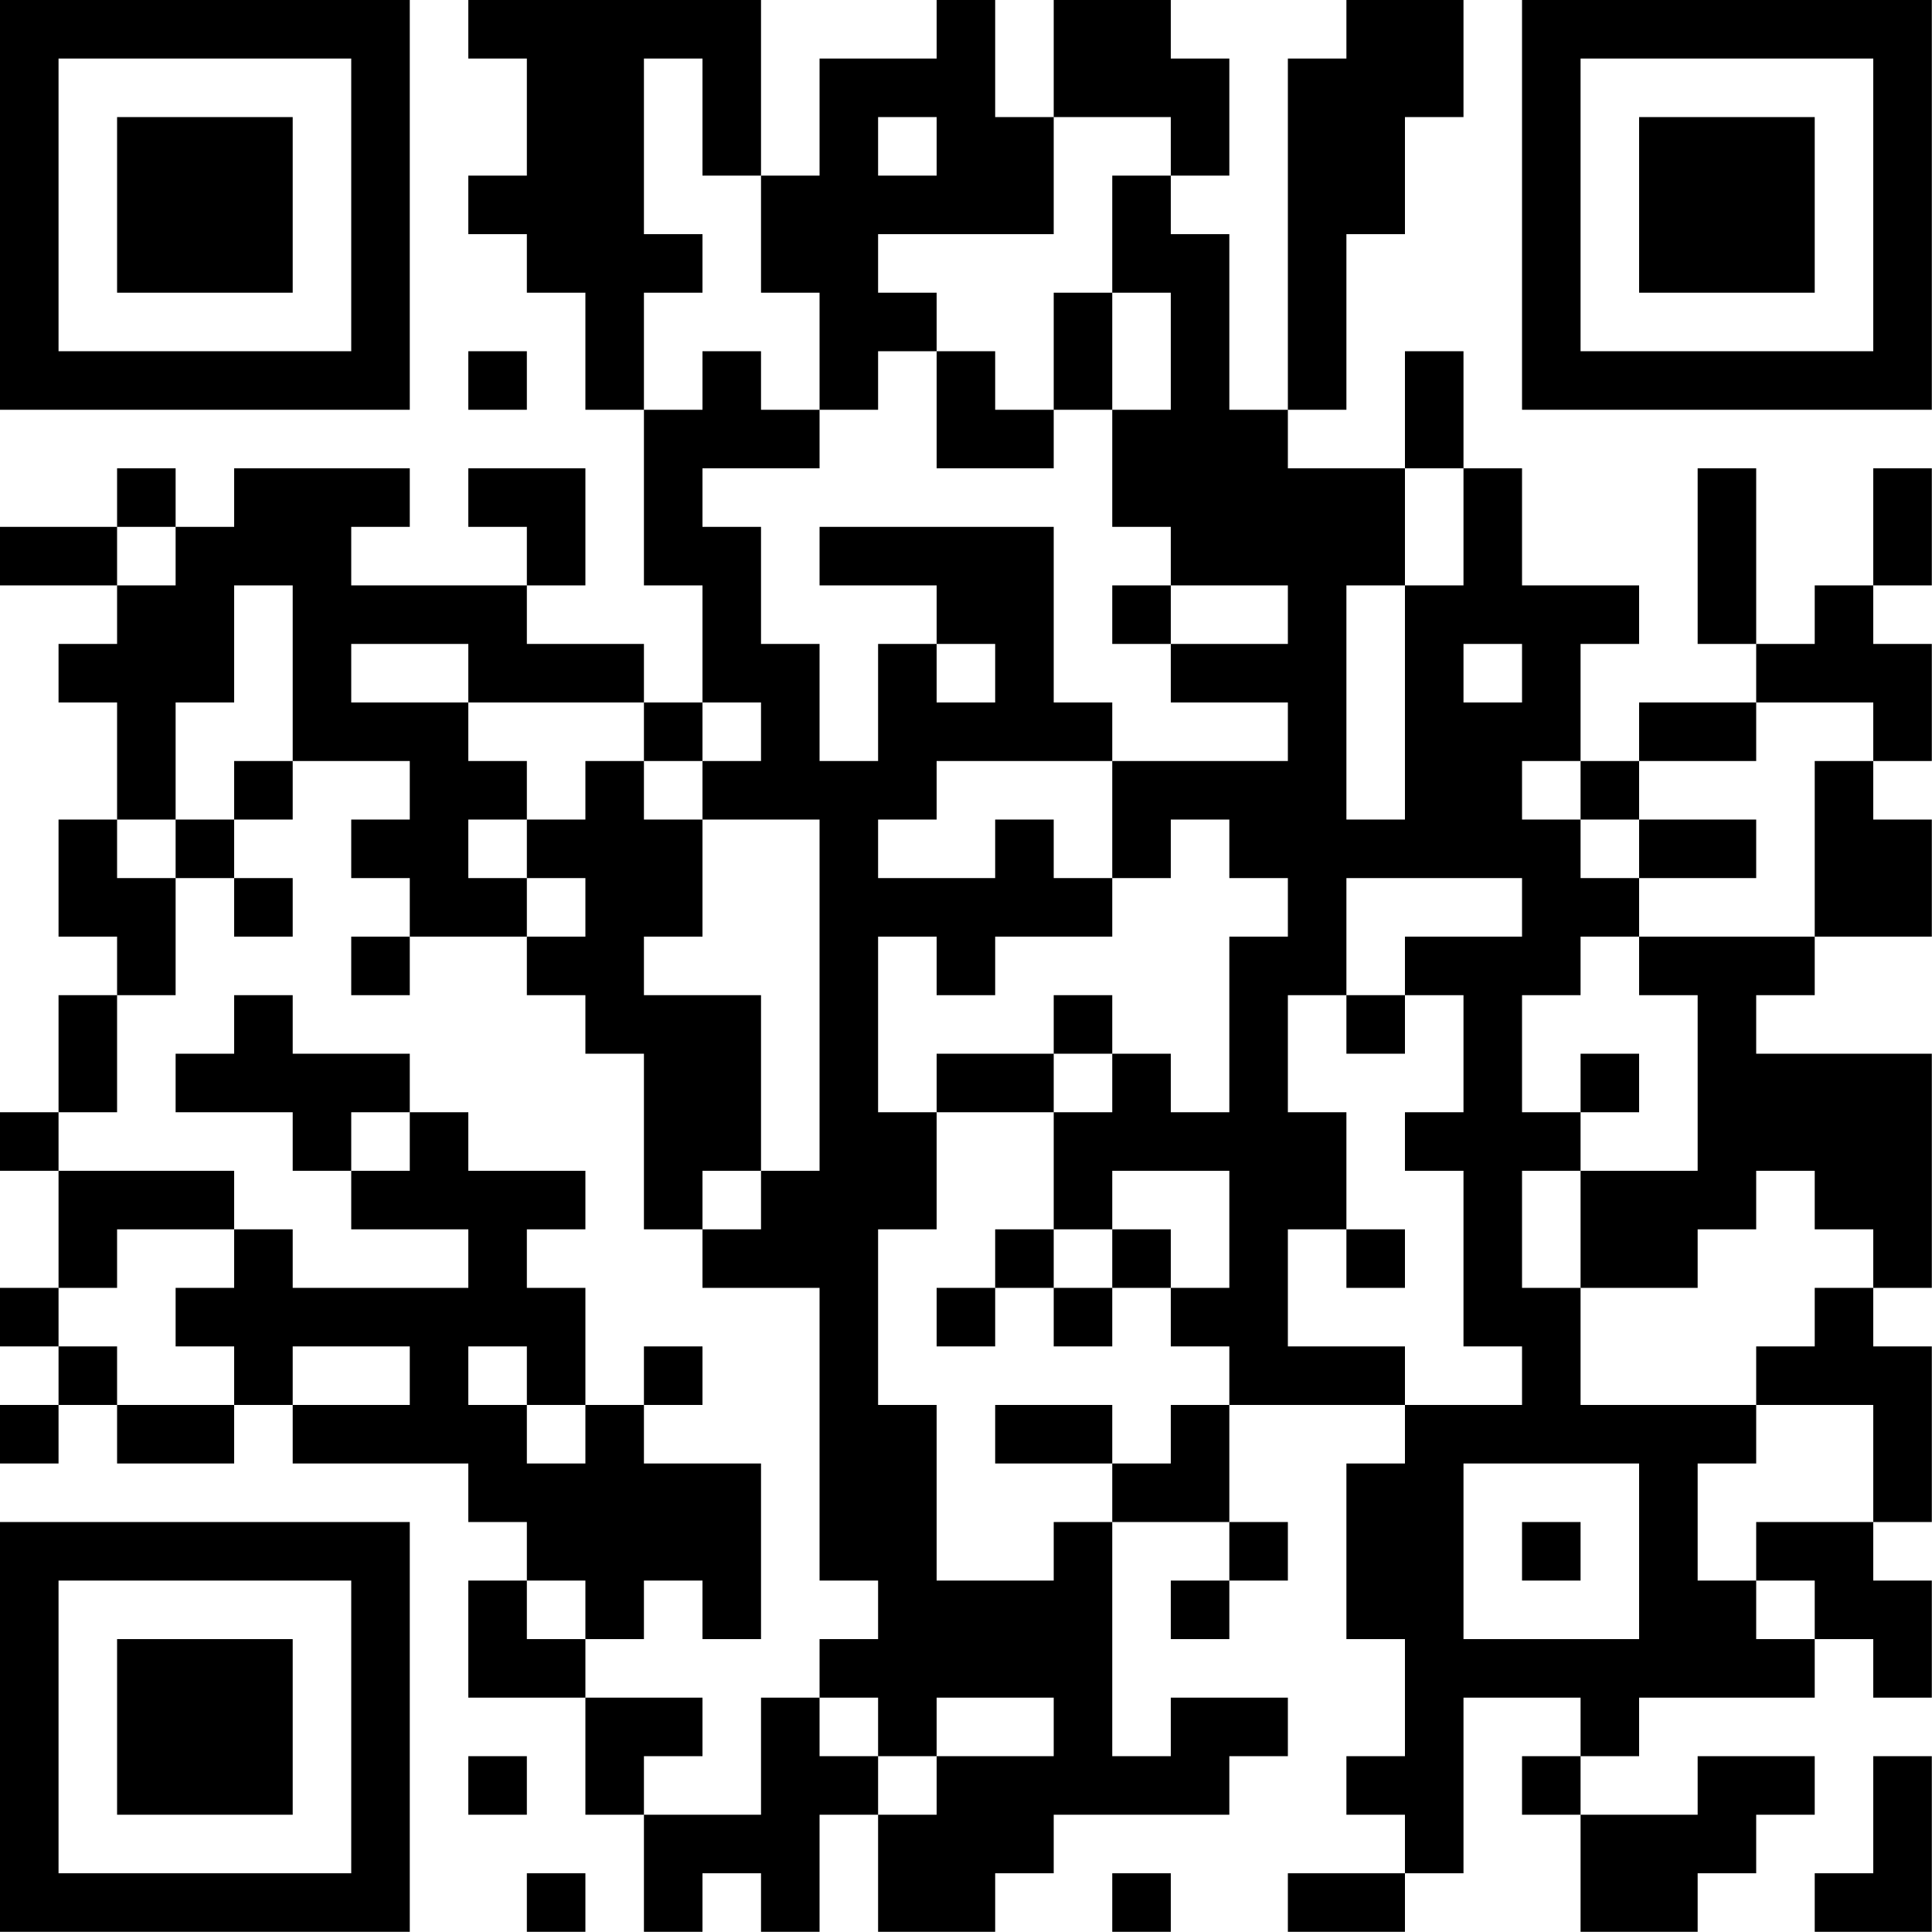 <?xml version="1.0" encoding="UTF-8"?>
<svg xmlns="http://www.w3.org/2000/svg" version="1.1" width="100" height="100" viewBox="0 0 100 100"><rect x="0" y="0" width="100" height="100" fill="#ffffff"/><g transform="scale(3.03)"><g transform="translate(0,0)"><path fill-rule="evenodd" d="M8 0L8 1L9 1L9 3L8 3L8 4L9 4L9 5L10 5L10 7L11 7L11 10L12 10L12 12L11 12L11 11L9 11L9 10L10 10L10 8L8 8L8 9L9 9L9 10L6 10L6 9L7 9L7 8L4 8L4 9L3 9L3 8L2 8L2 9L0 9L0 10L2 10L2 11L1 11L1 12L2 12L2 14L1 14L1 16L2 16L2 17L1 17L1 19L0 19L0 20L1 20L1 22L0 22L0 23L1 23L1 24L0 24L0 25L1 25L1 24L2 24L2 25L4 25L4 24L5 24L5 25L8 25L8 26L9 26L9 27L8 27L8 29L10 29L10 31L11 31L11 33L12 33L12 32L13 32L13 33L14 33L14 31L15 31L15 33L17 33L17 32L18 32L18 31L21 31L21 30L22 30L22 29L20 29L20 30L19 30L19 26L21 26L21 27L20 27L20 28L21 28L21 27L22 27L22 26L21 26L21 24L24 24L24 25L23 25L23 28L24 28L24 30L23 30L23 31L24 31L24 32L22 32L22 33L24 33L24 32L25 32L25 29L27 29L27 30L26 30L26 31L27 31L27 33L29 33L29 32L30 32L30 31L31 31L31 30L29 30L29 31L27 31L27 30L28 30L28 29L31 29L31 28L32 28L32 29L33 29L33 27L32 27L32 26L33 26L33 23L32 23L32 22L33 22L33 18L30 18L30 17L31 17L31 16L33 16L33 14L32 14L32 13L33 13L33 11L32 11L32 10L33 10L33 8L32 8L32 10L31 10L31 11L30 11L30 8L29 8L29 11L30 11L30 12L28 12L28 13L27 13L27 11L28 11L28 10L26 10L26 8L25 8L25 6L24 6L24 8L22 8L22 7L23 7L23 4L24 4L24 2L25 2L25 0L23 0L23 1L22 1L22 7L21 7L21 4L20 4L20 3L21 3L21 1L20 1L20 0L18 0L18 2L17 2L17 0L16 0L16 1L14 1L14 3L13 3L13 0ZM11 1L11 4L12 4L12 5L11 5L11 7L12 7L12 6L13 6L13 7L14 7L14 8L12 8L12 9L13 9L13 11L14 11L14 13L15 13L15 11L16 11L16 12L17 12L17 11L16 11L16 10L14 10L14 9L18 9L18 12L19 12L19 13L16 13L16 14L15 14L15 15L17 15L17 14L18 14L18 15L19 15L19 16L17 16L17 17L16 17L16 16L15 16L15 19L16 19L16 21L15 21L15 24L16 24L16 27L18 27L18 26L19 26L19 25L20 25L20 24L21 24L21 23L20 23L20 22L21 22L21 20L19 20L19 21L18 21L18 19L19 19L19 18L20 18L20 19L21 19L21 16L22 16L22 15L21 15L21 14L20 14L20 15L19 15L19 13L22 13L22 12L20 12L20 11L22 11L22 10L20 10L20 9L19 9L19 7L20 7L20 5L19 5L19 3L20 3L20 2L18 2L18 4L15 4L15 5L16 5L16 6L15 6L15 7L14 7L14 5L13 5L13 3L12 3L12 1ZM15 2L15 3L16 3L16 2ZM18 5L18 7L17 7L17 6L16 6L16 8L18 8L18 7L19 7L19 5ZM8 6L8 7L9 7L9 6ZM24 8L24 10L23 10L23 14L24 14L24 10L25 10L25 8ZM2 9L2 10L3 10L3 9ZM4 10L4 12L3 12L3 14L2 14L2 15L3 15L3 17L2 17L2 19L1 19L1 20L4 20L4 21L2 21L2 22L1 22L1 23L2 23L2 24L4 24L4 23L3 23L3 22L4 22L4 21L5 21L5 22L8 22L8 21L6 21L6 20L7 20L7 19L8 19L8 20L10 20L10 21L9 21L9 22L10 22L10 24L9 24L9 23L8 23L8 24L9 24L9 25L10 25L10 24L11 24L11 25L13 25L13 28L12 28L12 27L11 27L11 28L10 28L10 27L9 27L9 28L10 28L10 29L12 29L12 30L11 30L11 31L13 31L13 29L14 29L14 30L15 30L15 31L16 31L16 30L18 30L18 29L16 29L16 30L15 30L15 29L14 29L14 28L15 28L15 27L14 27L14 22L12 22L12 21L13 21L13 20L14 20L14 14L12 14L12 13L13 13L13 12L12 12L12 13L11 13L11 12L8 12L8 11L6 11L6 12L8 12L8 13L9 13L9 14L8 14L8 15L9 15L9 16L7 16L7 15L6 15L6 14L7 14L7 13L5 13L5 10ZM19 10L19 11L20 11L20 10ZM25 11L25 12L26 12L26 11ZM30 12L30 13L28 13L28 14L27 14L27 13L26 13L26 14L27 14L27 15L28 15L28 16L27 16L27 17L26 17L26 19L27 19L27 20L26 20L26 22L27 22L27 24L30 24L30 25L29 25L29 27L30 27L30 28L31 28L31 27L30 27L30 26L32 26L32 24L30 24L30 23L31 23L31 22L32 22L32 21L31 21L31 20L30 20L30 21L29 21L29 22L27 22L27 20L29 20L29 17L28 17L28 16L31 16L31 13L32 13L32 12ZM4 13L4 14L3 14L3 15L4 15L4 16L5 16L5 15L4 15L4 14L5 14L5 13ZM10 13L10 14L9 14L9 15L10 15L10 16L9 16L9 17L10 17L10 18L11 18L11 21L12 21L12 20L13 20L13 17L11 17L11 16L12 16L12 14L11 14L11 13ZM28 14L28 15L30 15L30 14ZM23 15L23 17L22 17L22 19L23 19L23 21L22 21L22 23L24 23L24 24L26 24L26 23L25 23L25 20L24 20L24 19L25 19L25 17L24 17L24 16L26 16L26 15ZM6 16L6 17L7 17L7 16ZM4 17L4 18L3 18L3 19L5 19L5 20L6 20L6 19L7 19L7 18L5 18L5 17ZM18 17L18 18L16 18L16 19L18 19L18 18L19 18L19 17ZM23 17L23 18L24 18L24 17ZM27 18L27 19L28 19L28 18ZM17 21L17 22L16 22L16 23L17 23L17 22L18 22L18 23L19 23L19 22L20 22L20 21L19 21L19 22L18 22L18 21ZM23 21L23 22L24 22L24 21ZM5 23L5 24L7 24L7 23ZM11 23L11 24L12 24L12 23ZM17 24L17 25L19 25L19 24ZM25 25L25 28L28 28L28 25ZM26 26L26 27L27 27L27 26ZM8 30L8 31L9 31L9 30ZM32 30L32 32L31 32L31 33L33 33L33 30ZM9 32L9 33L10 33L10 32ZM19 32L19 33L20 33L20 32ZM0 0L0 7L7 7L7 0ZM1 1L1 6L6 6L6 1ZM2 2L2 5L5 5L5 2ZM26 0L26 7L33 7L33 0ZM27 1L27 6L32 6L32 1ZM28 2L28 5L31 5L31 2ZM0 26L0 33L7 33L7 26ZM1 27L1 32L6 32L6 27ZM2 28L2 31L5 31L5 28Z" fill="#000000"/></g></g></svg>
